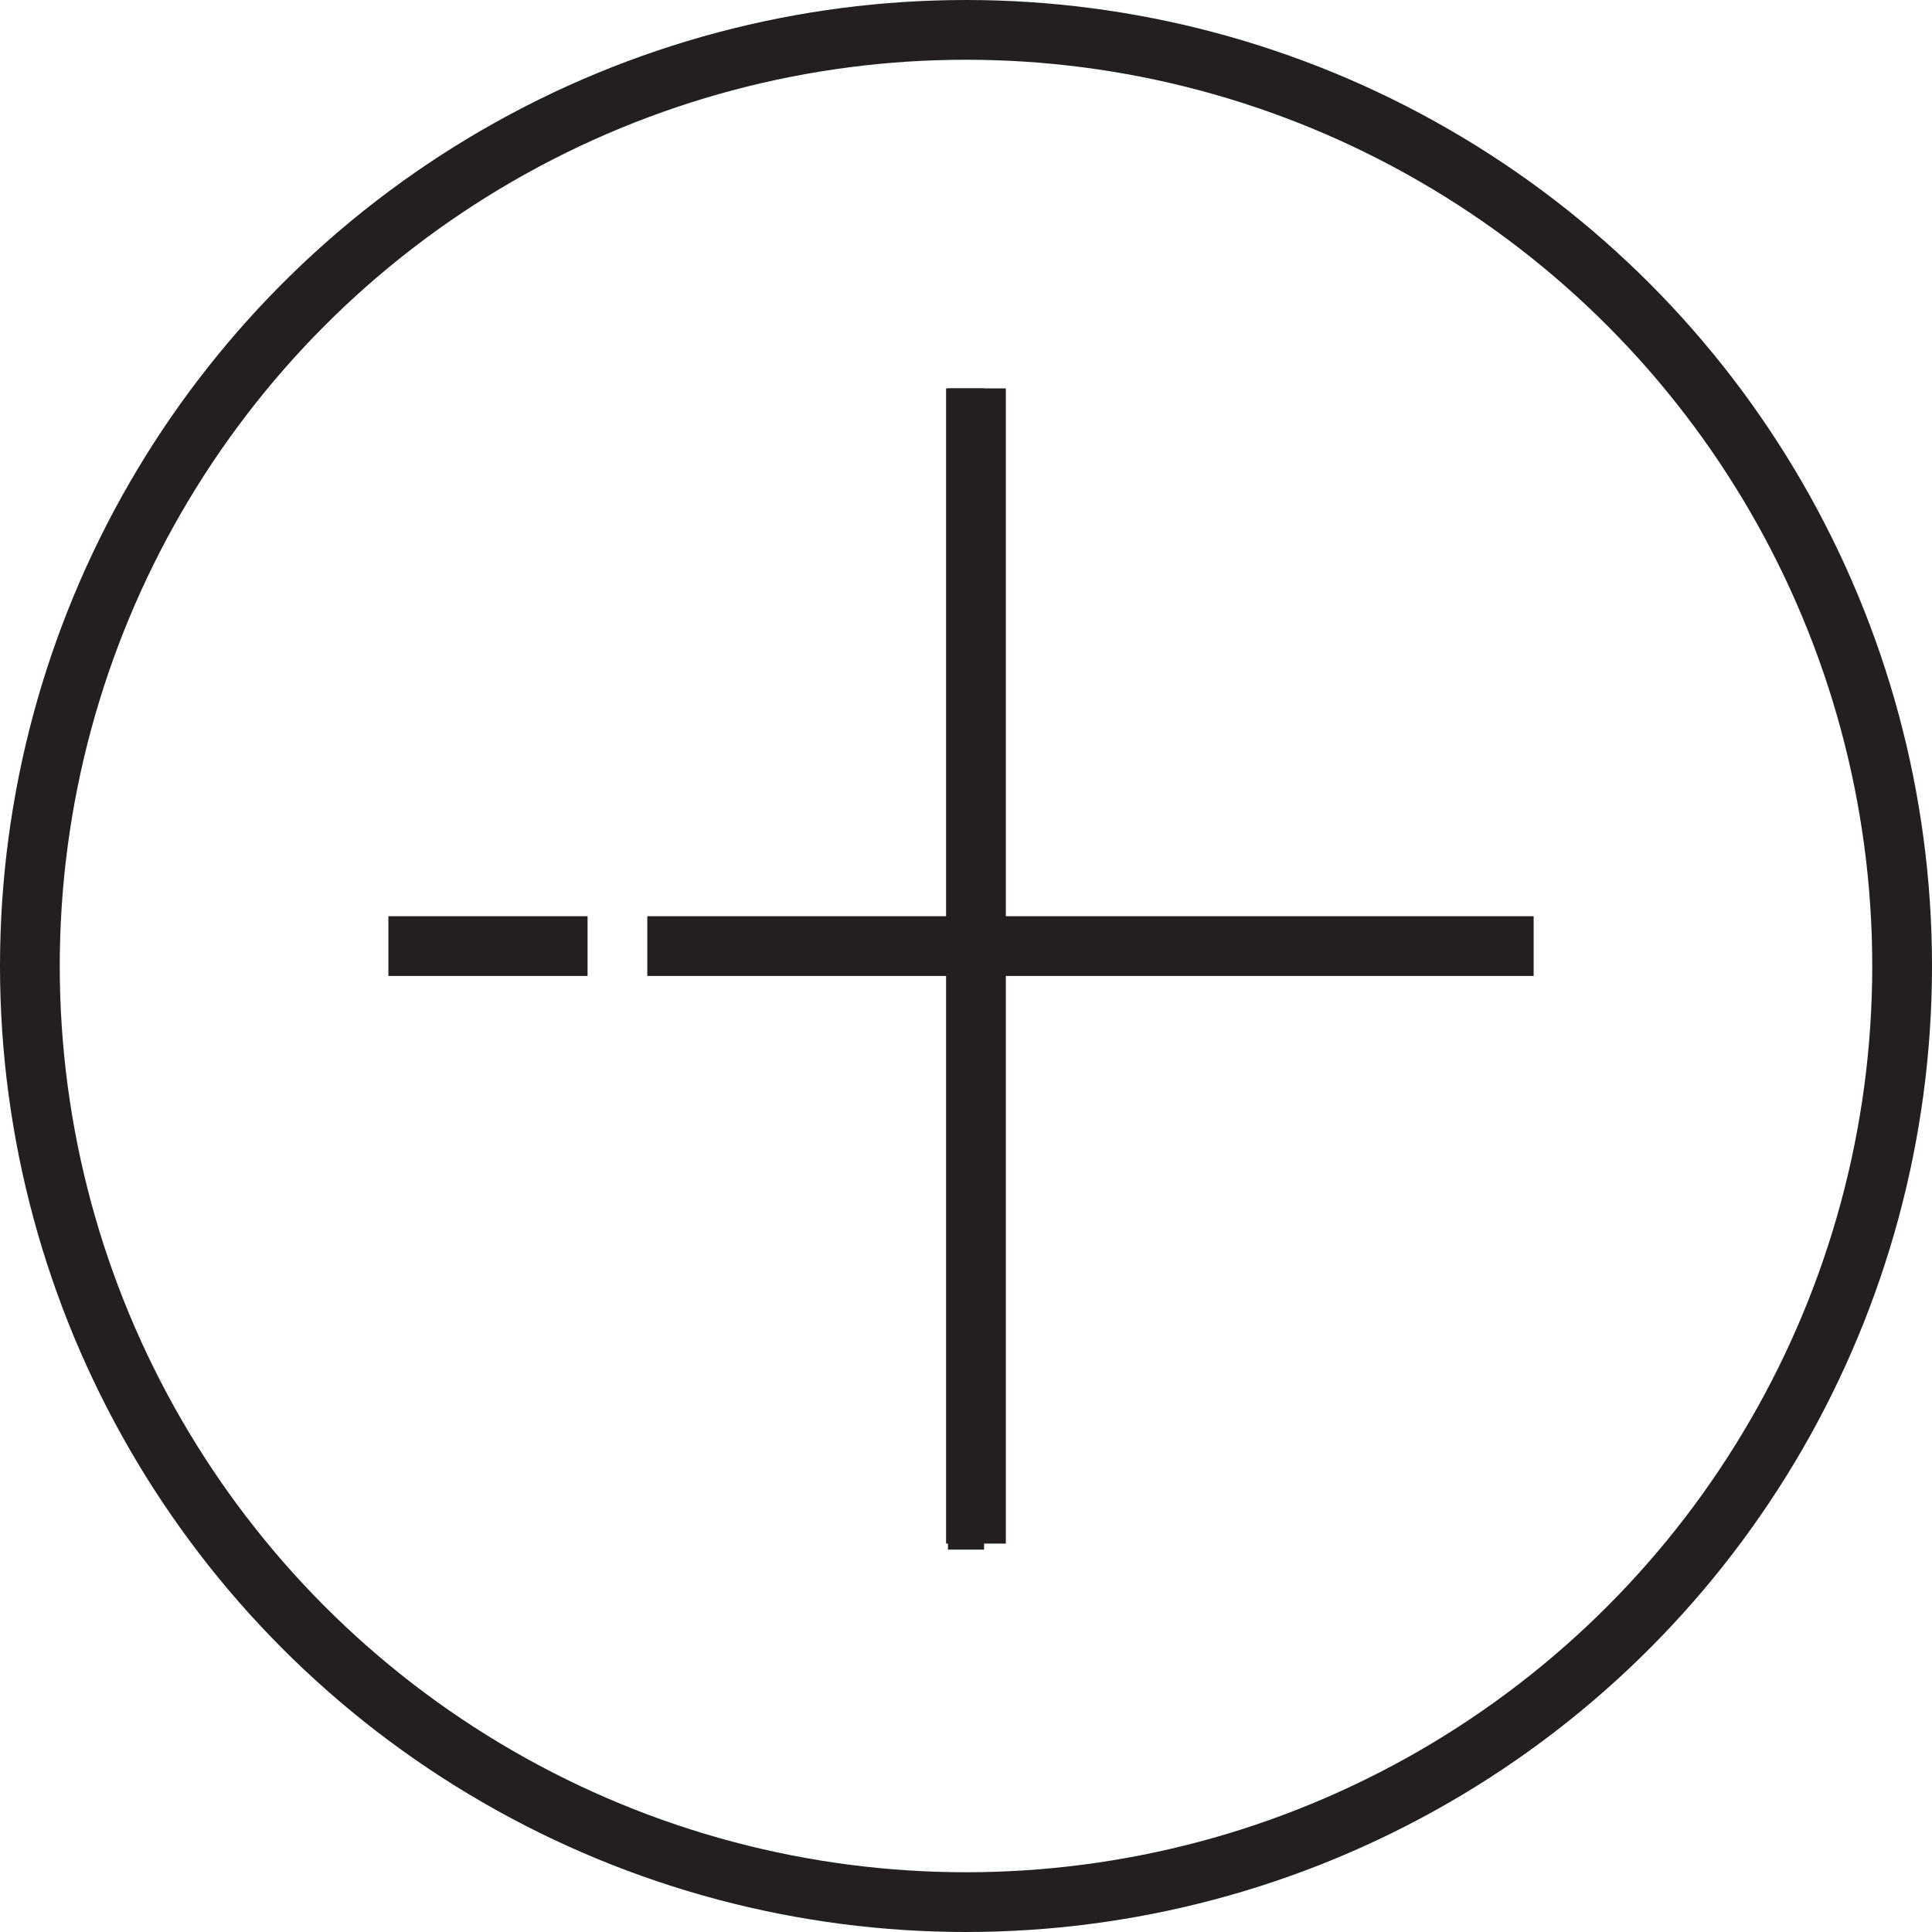 <svg width="194" height="194" fill="none" xmlns="http://www.w3.org/2000/svg"><path fill="#231F20" d="M95.188 39h3.625v116.604h-3.625z"/><path fill="#231F20" d="M95 39h6v116h-6z"/><path fill="#231F20" d="M65 98v-6h89v6zM39 98v-6h20v6z"/><circle cx="97" cy="97" r="94" stroke="#231F20" stroke-width="6"/></svg>